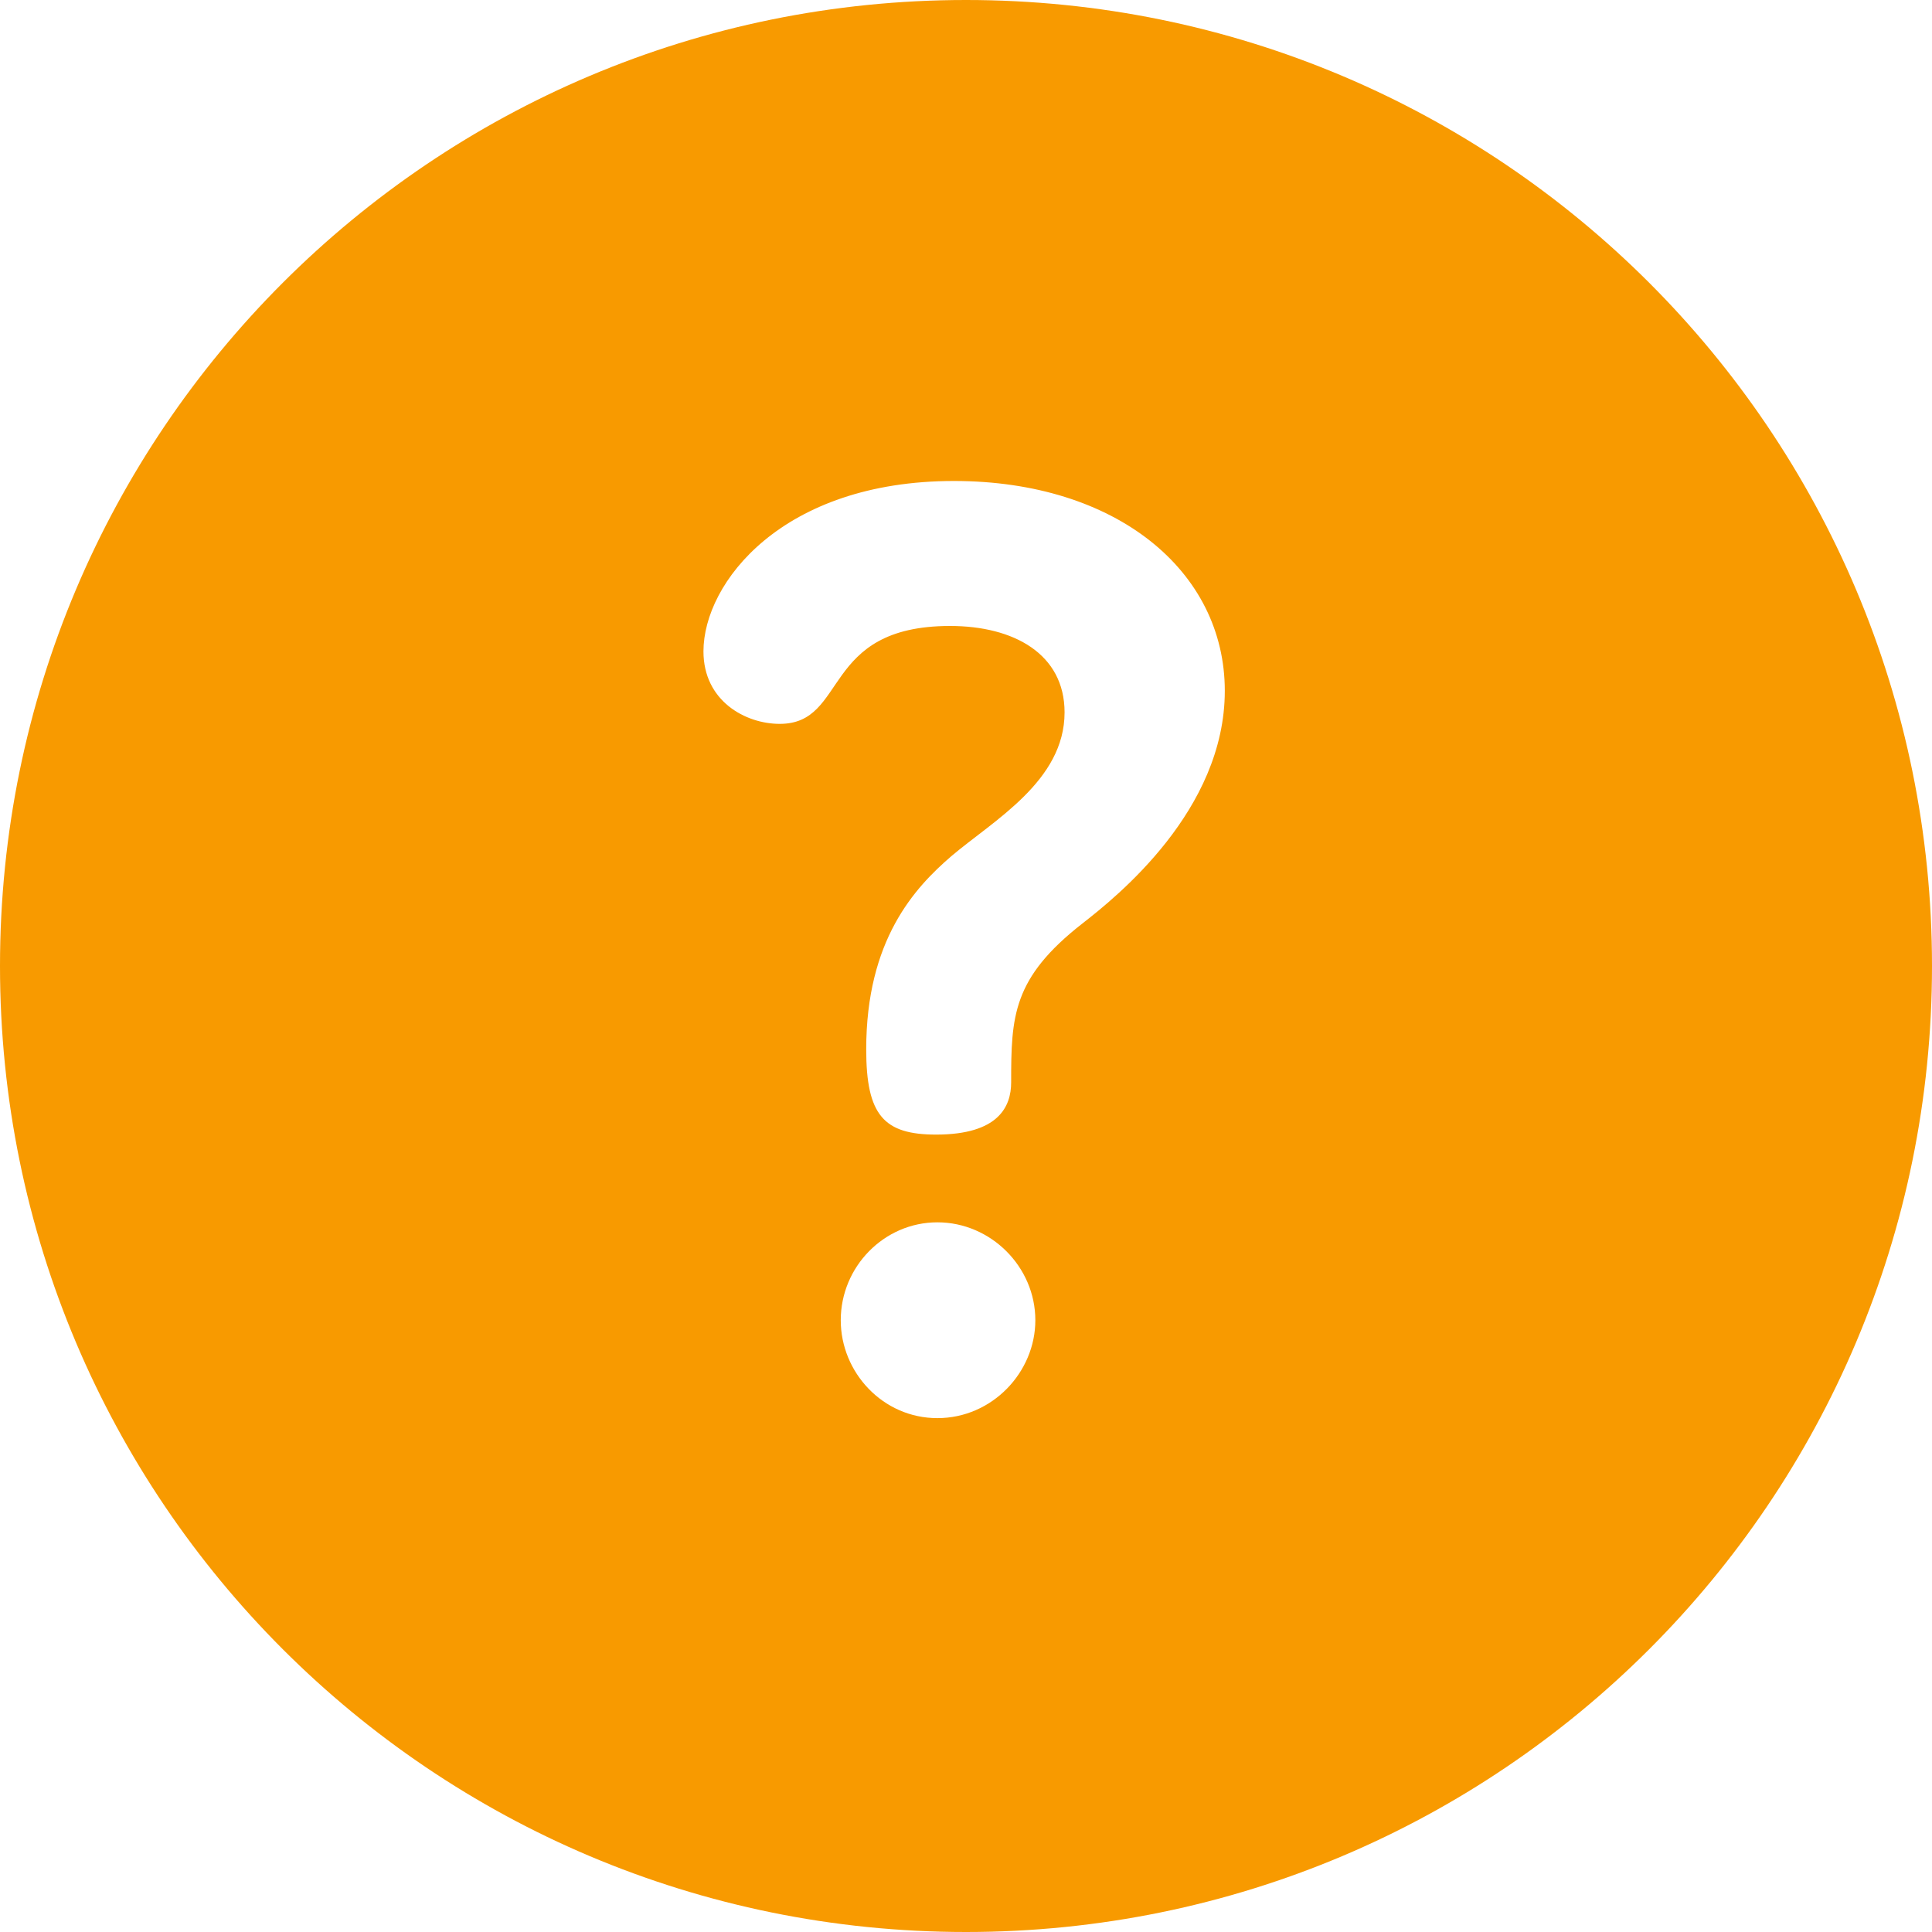 <svg width="46" height="46" viewBox="0 0 46 46" fill="none" xmlns="http://www.w3.org/2000/svg">
<path d="M23 0C10.288 0 0 10.287 0 23C0 35.712 10.287 46 23 46C35.712 46 46 35.713 46 23C46 10.288 35.713 0 23 0ZM22.319 33.765C21.018 33.765 20.018 32.675 20.018 31.434C20.018 30.162 21.048 29.103 22.319 29.103C23.591 29.103 24.651 30.162 24.651 31.434C24.651 32.675 23.621 33.765 22.319 33.765ZM25.771 21.988C24.106 23.29 24.075 24.198 24.075 25.772C24.075 26.348 23.773 27.014 22.289 27.014C21.048 27.014 20.624 26.559 20.624 24.985C20.624 22.382 21.774 21.14 22.652 20.384C23.651 19.536 25.347 18.597 25.347 16.962C25.347 15.57 24.136 14.904 22.622 14.904C19.534 14.904 20.2 17.235 18.565 17.235C17.748 17.235 16.749 16.69 16.749 15.509C16.749 13.874 18.626 11.452 22.713 11.452C26.588 11.452 29.162 13.602 29.162 16.448C29.162 19.294 26.588 21.352 25.771 21.988Z" fill="#F89A00"/>
</svg>
